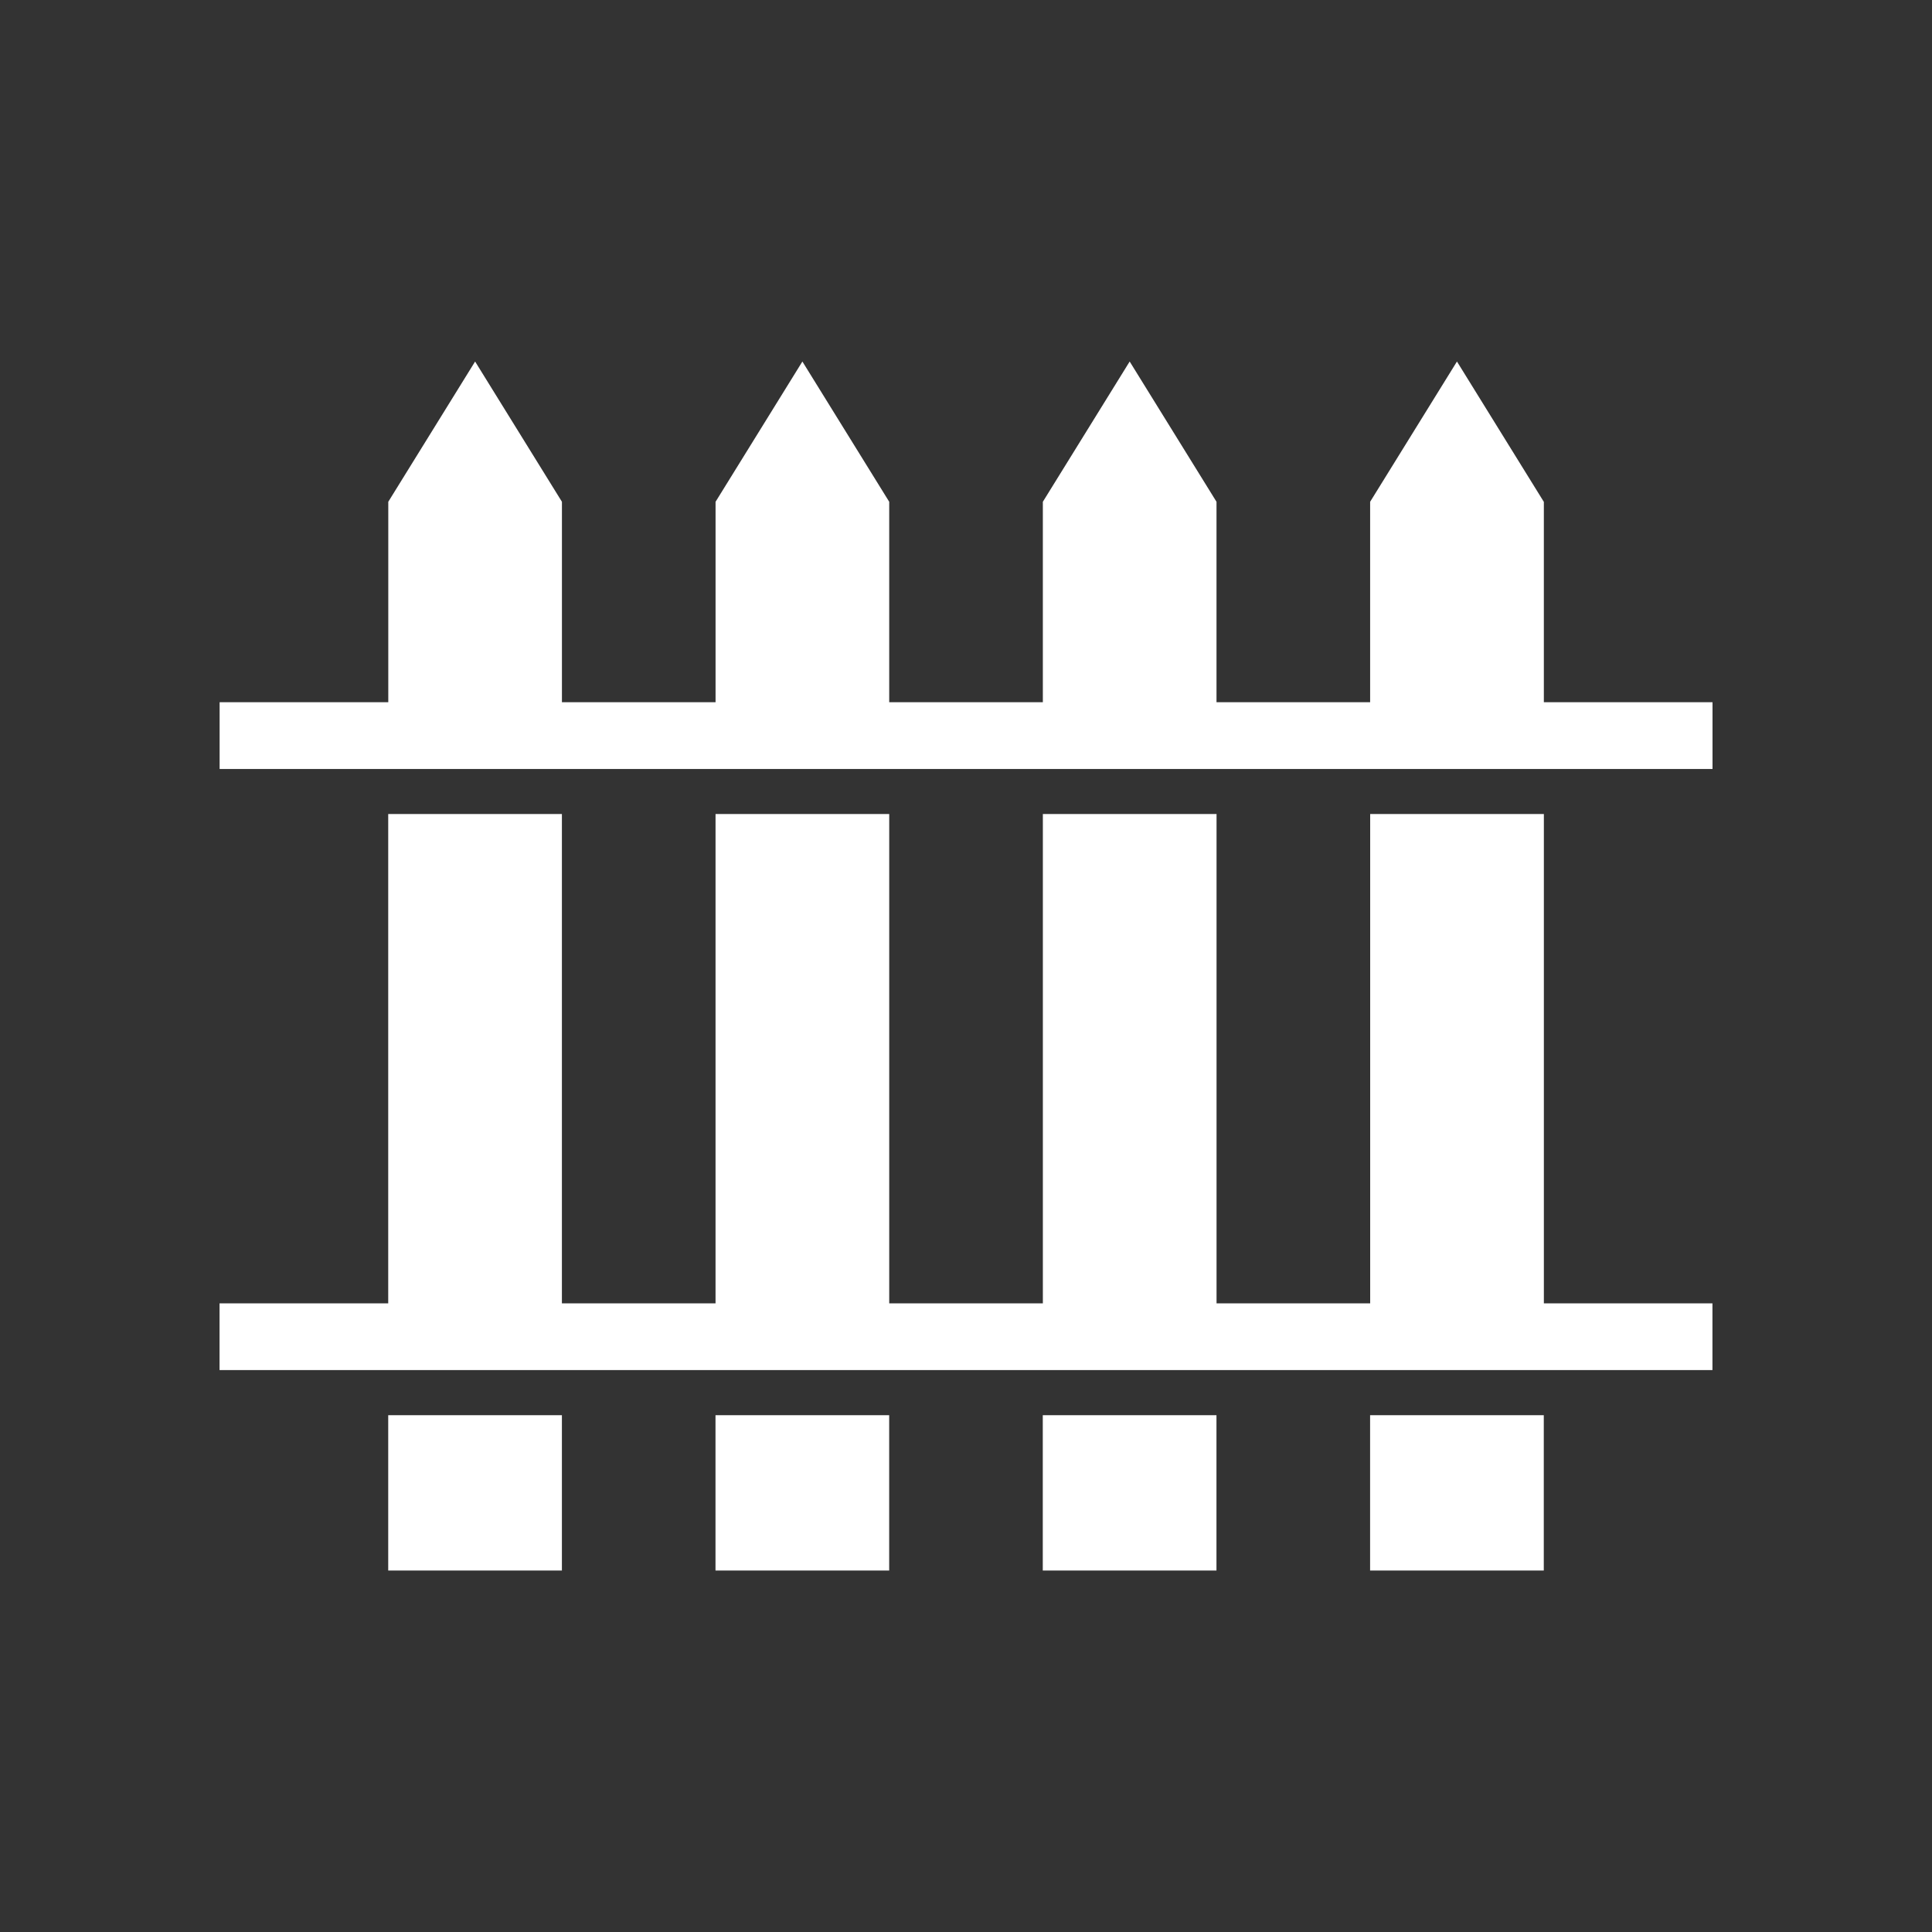 <?xml version="1.0" encoding="UTF-8"?><svg id="uuid-51b17140-6e1d-4cce-900f-d67b0554faef" xmlns="http://www.w3.org/2000/svg" viewBox="0 0 500 500"><rect x="0" y="0" width="500" height="500" fill="#333333" stroke="none"/><defs><style>.uuid-3dd8c6f7-6519-47cc-b8cb-2cf564b2beb7{fill:#fff;stroke-width:0px;}</style></defs><path class="uuid-3dd8c6f7-6519-47cc-b8cb-2cf564b2beb7" d="M399.53,337.3h43.65v17.28H56.82v-17.28h43.65v-126.63h44.95v126.63h39.76v-126.63h44.95v126.63h39.76v-126.63h44.95v126.63h39.76v-126.63h44.95v126.63ZM230.12,366.25h-44.95v40.2h44.95v-40.2ZM399.53,366.25h-44.95v40.2h44.95v-40.2ZM314.82,366.25h-44.95v40.2h44.95v-40.2ZM145.42,366.25h-44.95v40.2h44.95v-40.2ZM399.53,129.86l-22.47-36.3-22.47,36.3v51.87h-39.76v-51.87l-22.47-36.3-22.47,36.3v51.87h-39.76v-51.87l-22.47-36.3-22.47,36.3v51.87h-39.76v-51.87l-22.47-36.3-22.47,36.3v51.87h-43.65v17.28h386.36v-17.28h-43.65v-51.87Z"/></svg>